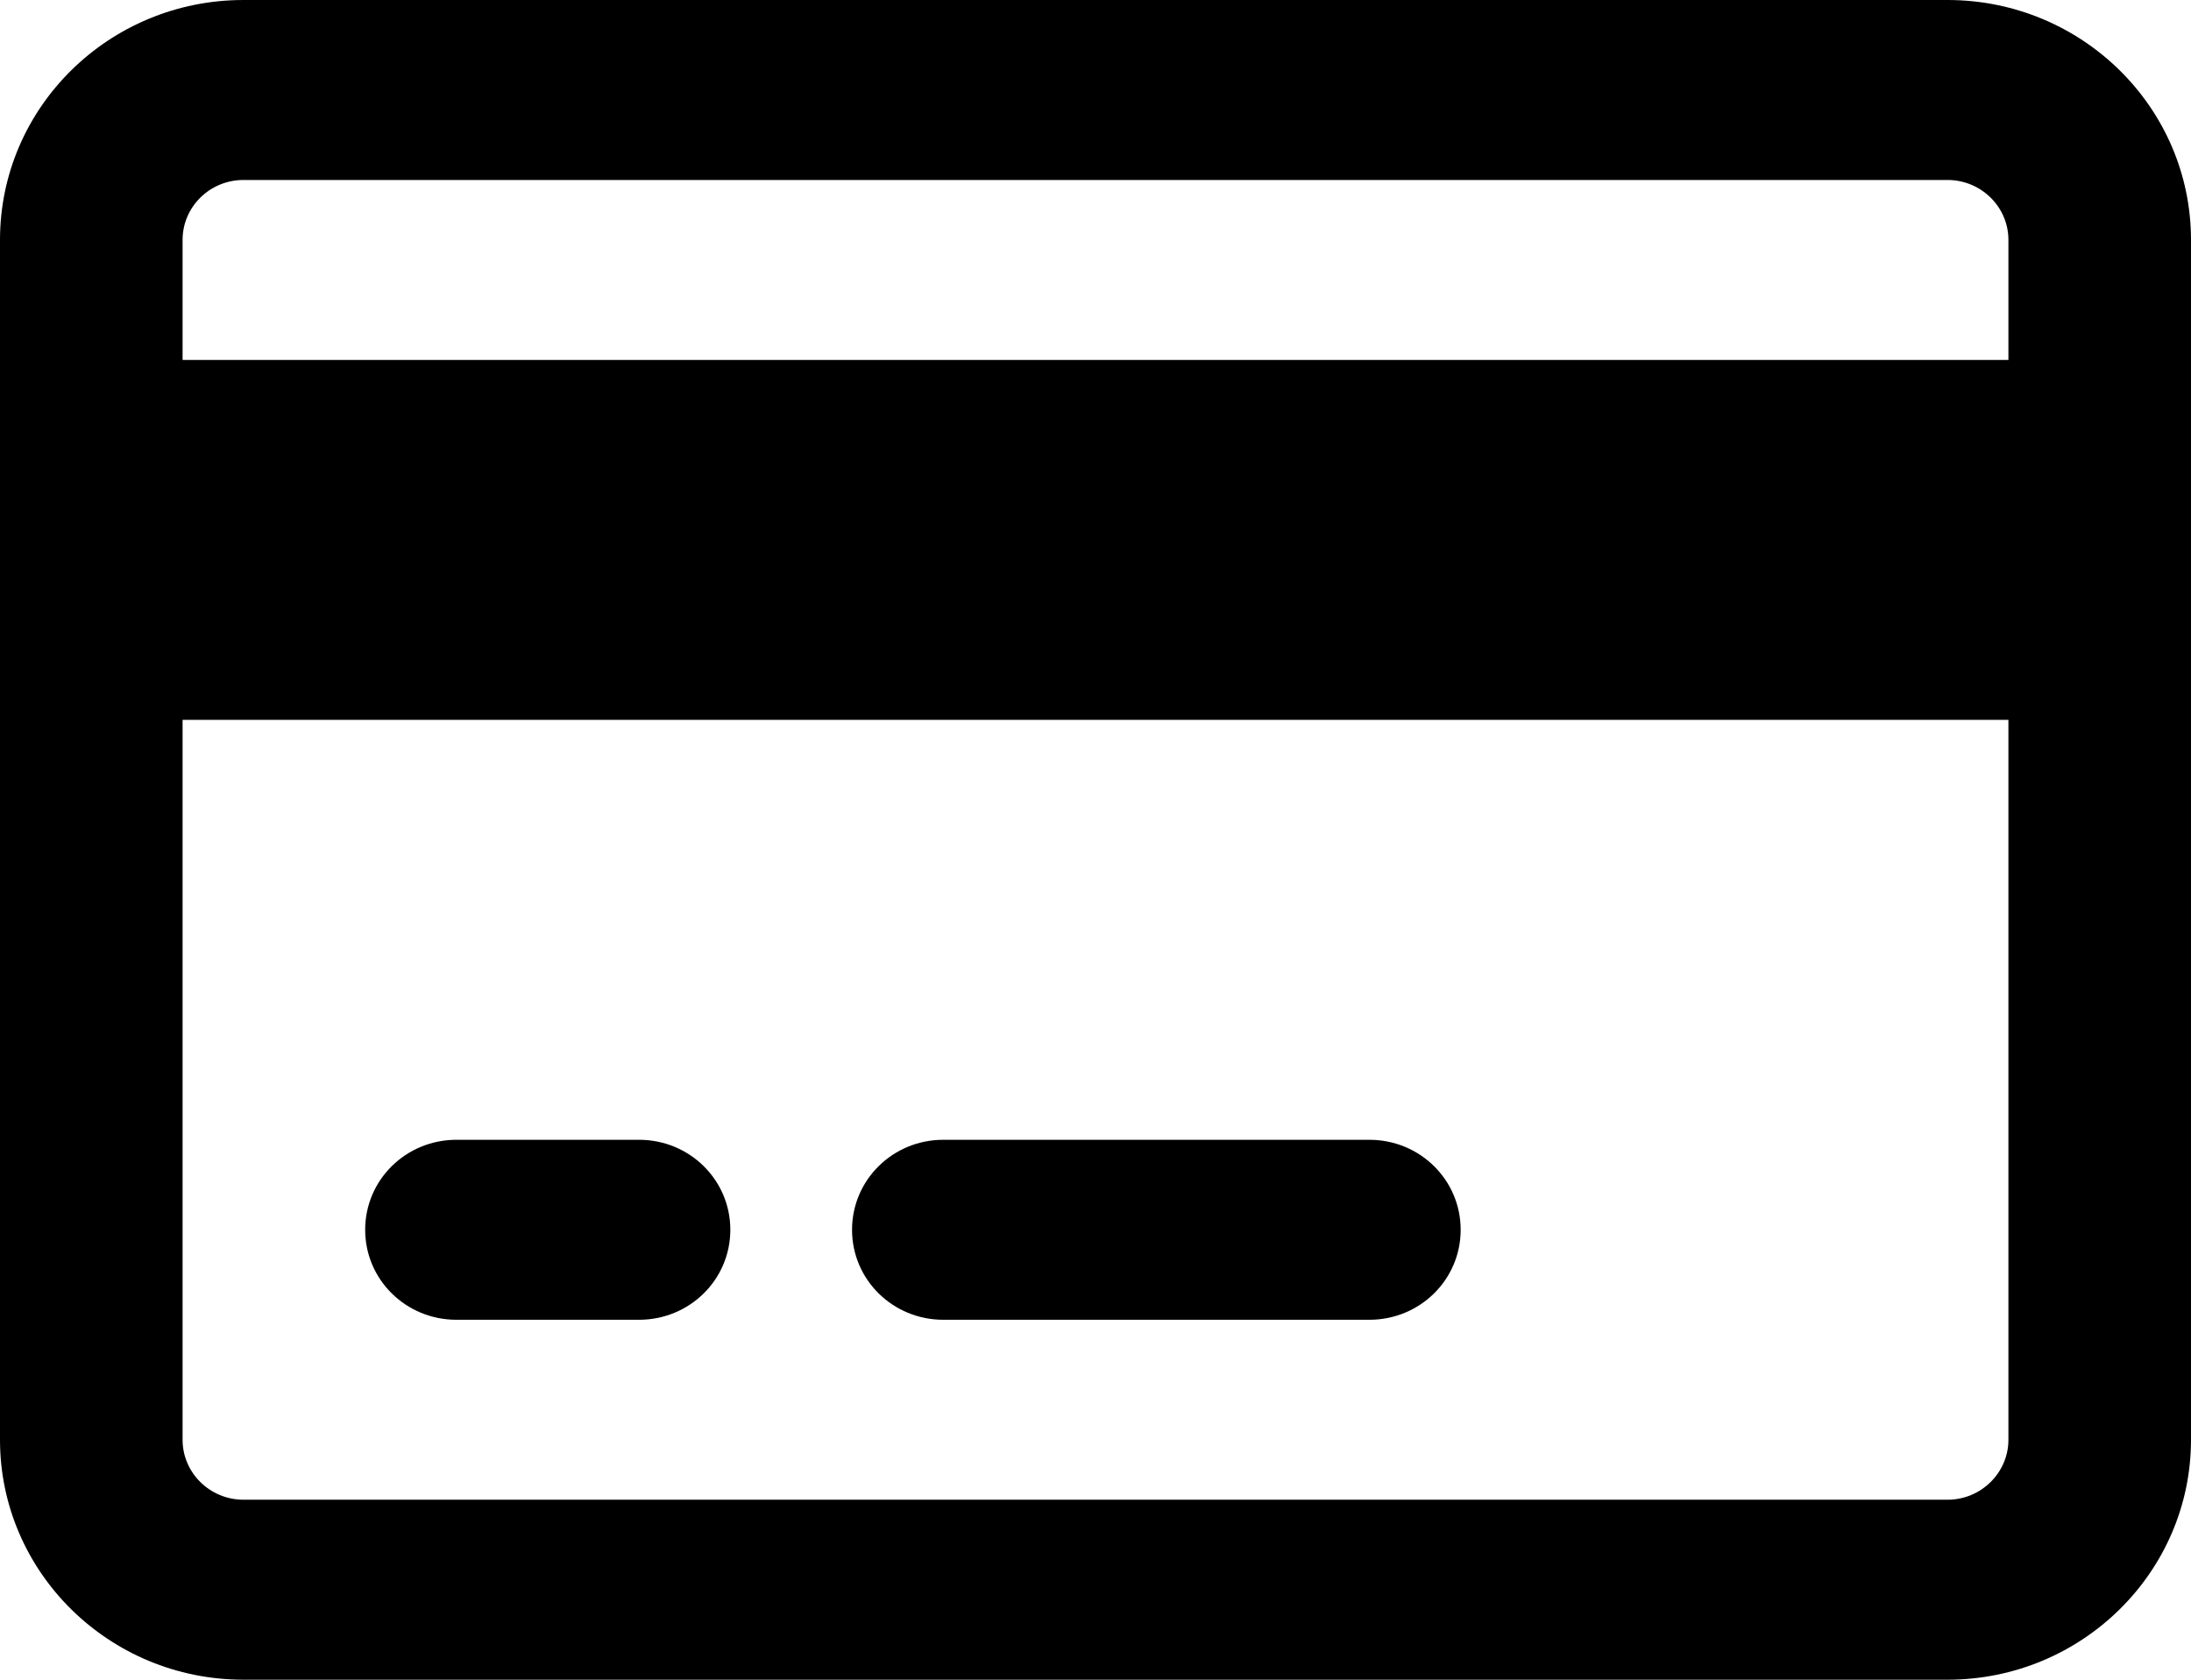 <svg width="60" height="46" viewBox="0 0 60 46" fill="none" xmlns="http://www.w3.org/2000/svg">
<path d="M17.5 31.214C18.885 31.214 20 32.313 20 33.679C20 35.044 18.885 36.143 17.5 36.143H12.5C11.115 36.143 10 35.044 10 33.679C10 32.313 11.115 31.214 12.5 31.214H17.5ZM37.5 31.214C38.885 31.214 40 32.313 40 33.679C40 35.044 38.885 36.143 37.5 36.143H25.833C24.448 36.143 23.333 35.044 23.333 33.679C23.333 32.313 24.448 31.214 25.833 31.214H37.5ZM53.333 0C57.01 0 60 2.942 60 6.571V39.429C60 43.053 57.01 46 53.333 46H6.667C2.984 46 0 43.053 0 39.429V6.571C0 2.942 2.984 0 6.667 0H53.333ZM53.333 4.929H6.667C5.746 4.929 5 5.664 5 6.571V9.857H55V6.571C55 5.664 54.25 4.929 53.333 4.929ZM55 19.714H5V39.429C5 40.332 5.746 41.071 6.667 41.071H53.333C54.25 41.071 55 40.332 55 39.429V19.714Z" fill="black"/>
</svg>
